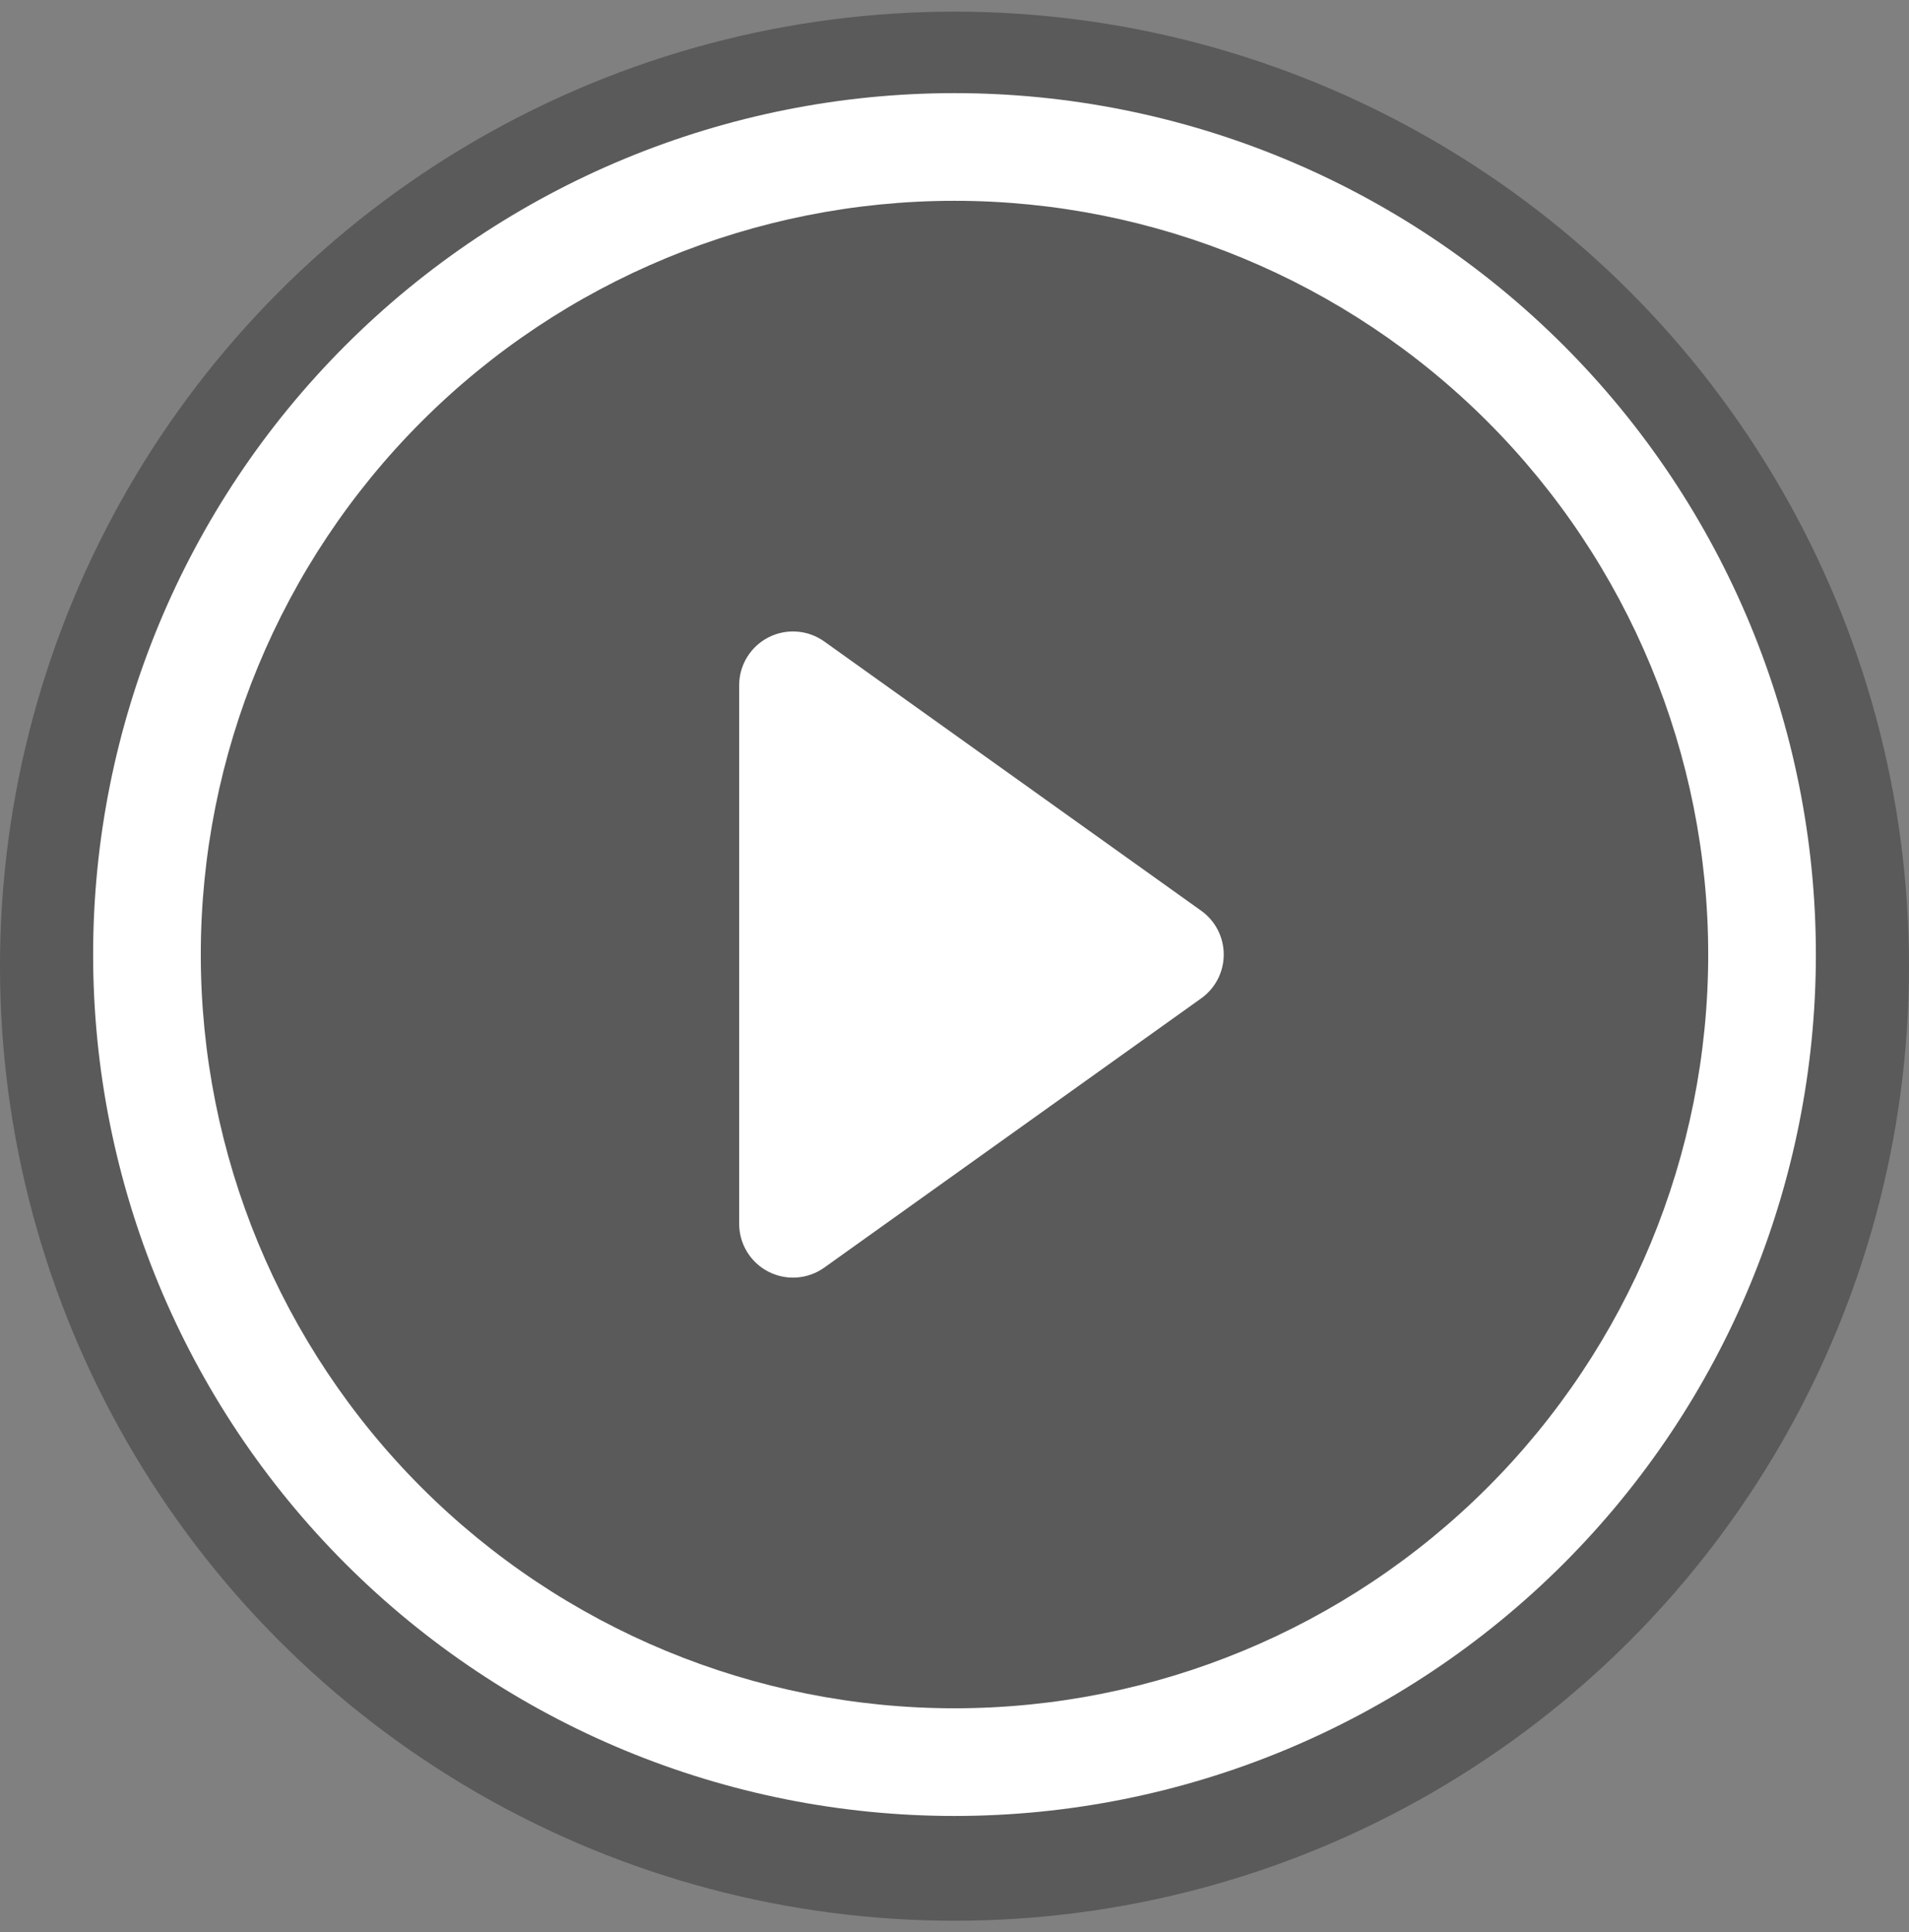 <svg width="82" height="83" viewBox="0 0 82 83" fill="none" xmlns="http://www.w3.org/2000/svg">
<rect x="0" y="0" width="82" height="83" fill="#808080" stroke="none"/>
<circle opacity="0.3" cx="41" cy="41.5" r="41" fill="black"/>
<path d="M41 73.375C32.414 73.375 24.179 69.964 18.107 63.893C12.036 57.821 8.625 49.586 8.625 41C8.625 32.414 12.036 24.179 18.107 18.107C24.179 12.036 32.414 8.625 41 8.625C49.586 8.625 57.821 12.036 63.893 18.107C69.964 24.179 73.375 32.414 73.375 41C73.375 49.586 69.964 57.821 63.893 63.893C57.821 69.964 49.586 73.375 41 73.375ZM41 78C50.813 78 60.224 74.102 67.163 67.163C74.102 60.224 78 50.813 78 41C78 31.187 74.102 21.776 67.163 14.837C60.224 7.898 50.813 4 41 4C31.187 4 21.776 7.898 14.837 14.837C7.898 21.776 4 31.187 4 41C4 50.813 7.898 60.224 14.837 67.163C21.776 74.102 31.187 78 41 78V78Z" fill="white"/>
<path d="M33.003 27.379C33.382 27.185 33.806 27.098 34.231 27.129C34.655 27.16 35.062 27.307 35.408 27.555L51.596 39.118C51.896 39.331 52.14 39.614 52.309 39.941C52.477 40.269 52.565 40.632 52.565 41C52.565 41.368 52.477 41.731 52.309 42.059C52.14 42.386 51.896 42.669 51.596 42.882L35.408 54.445C35.063 54.692 34.655 54.84 34.231 54.871C33.807 54.902 33.383 54.815 33.005 54.621C32.626 54.426 32.309 54.131 32.088 53.768C31.867 53.405 31.75 52.988 31.75 52.562V29.438C31.75 29.012 31.866 28.595 32.087 28.232C32.309 27.869 32.626 27.574 33.003 27.379V27.379Z" fill="white"/>
</svg>
